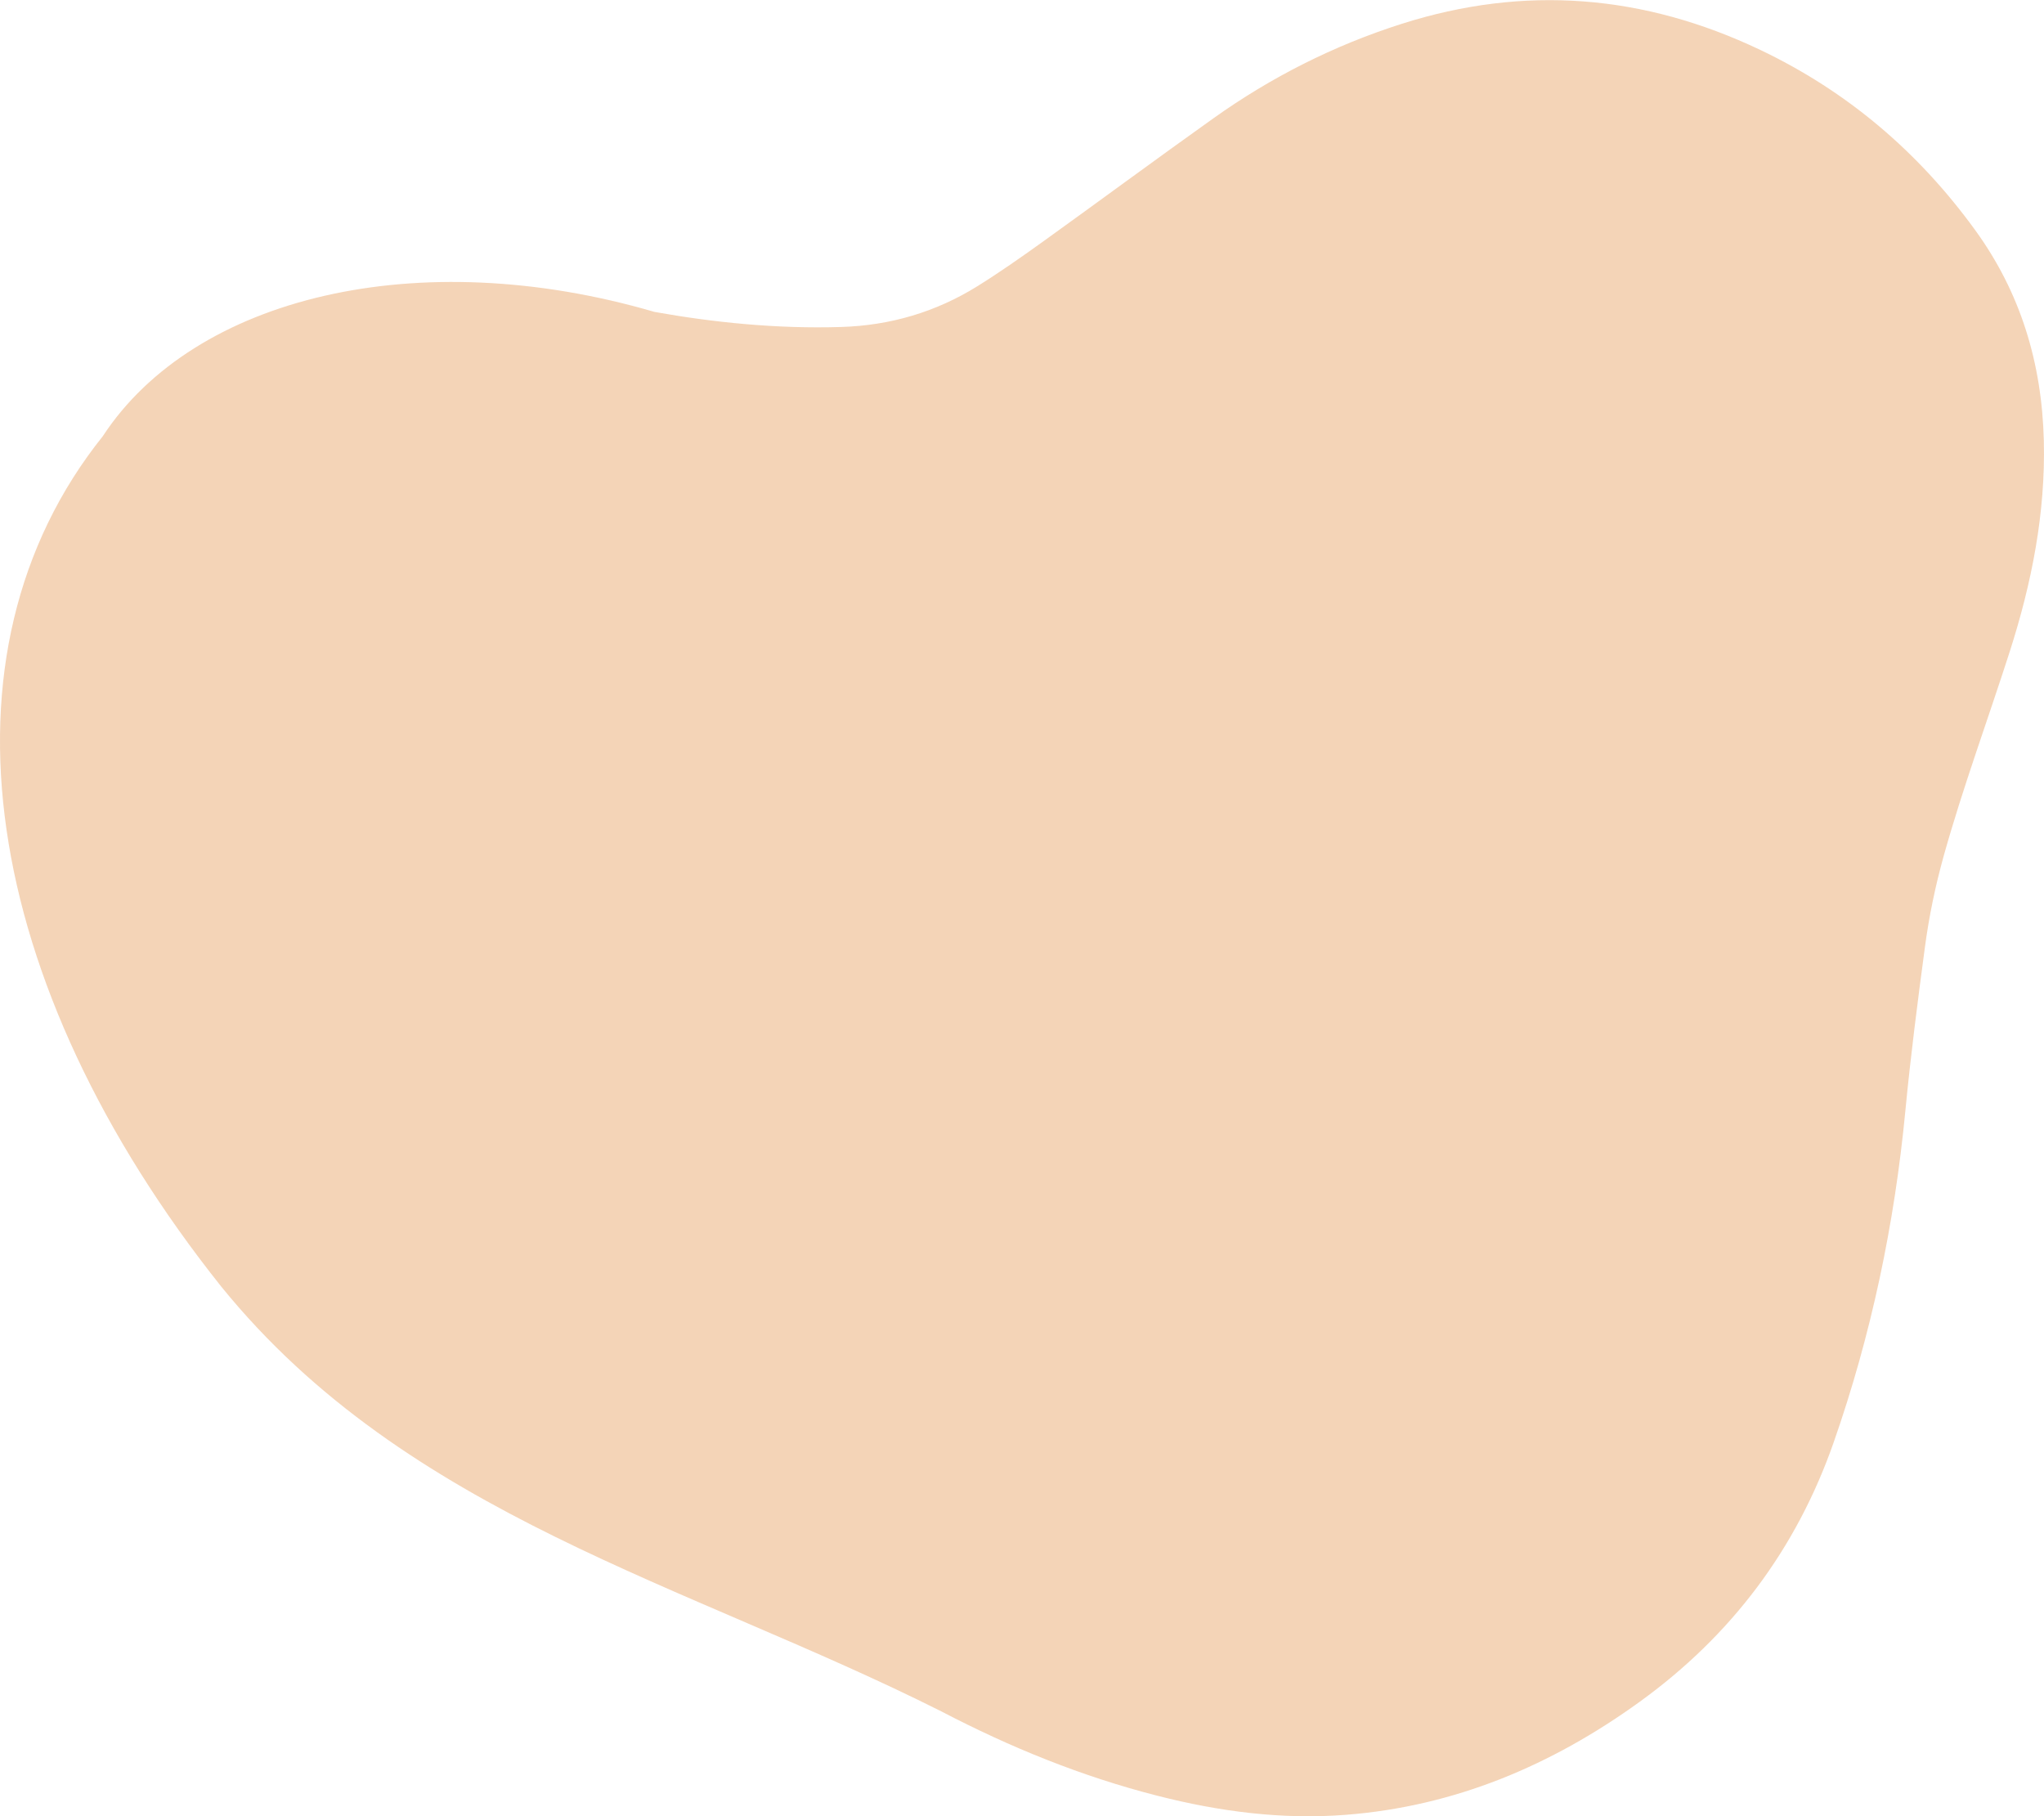 <?xml version="1.0" encoding="UTF-8"?>
<svg id="_レイヤー_2" data-name="レイヤー 2" xmlns="http://www.w3.org/2000/svg" viewBox="0 0 230 204.35">
  <defs>
    <style>
      .cls-1 {
        fill: #edb787;
        opacity: .6;
      }
    </style>
  </defs>
  <g id="_イラスト" data-name="イラスト">
    <path class="cls-1" d="m73.62,35.09c6.57,1.18,13.78,1.93,21.06,1.7,5.48-.17,10.6-1.67,15.26-4.56,2.51-1.56,4.93-3.26,7.33-4.98,6.44-4.63,12.81-9.34,19.27-13.94,6.5-4.63,13.54-8.19,21.16-10.62,13.86-4.42,27.29-3.3,40.36,2.92,9.79,4.66,17.78,11.46,24.15,20.22,5.16,7.08,7.55,15.04,7.77,23.74.2,8.16-1.36,16.03-3.84,23.76-2.46,7.67-5.26,15.23-7.43,22.99-.94,3.38-1.65,6.8-2.11,10.25-.82,6.12-1.61,12.26-2.2,18.41-1.22,12.77-3.84,25.22-8.07,37.32-4.21,12.03-11.52,21.74-21.85,29.2-9.9,7.15-20.8,11.75-33.05,12.7-7.16.56-14.24-.37-21.17-2.14-8.49-2.16-16.56-5.44-24.34-9.5-28.68-14.4-60.09-22-81.02-47.79C-2.16,110.8-8.03,73.58,11.56,49.09c10.31-15.74,35.53-21.74,62.07-14Z"/>
  </g>
</svg>